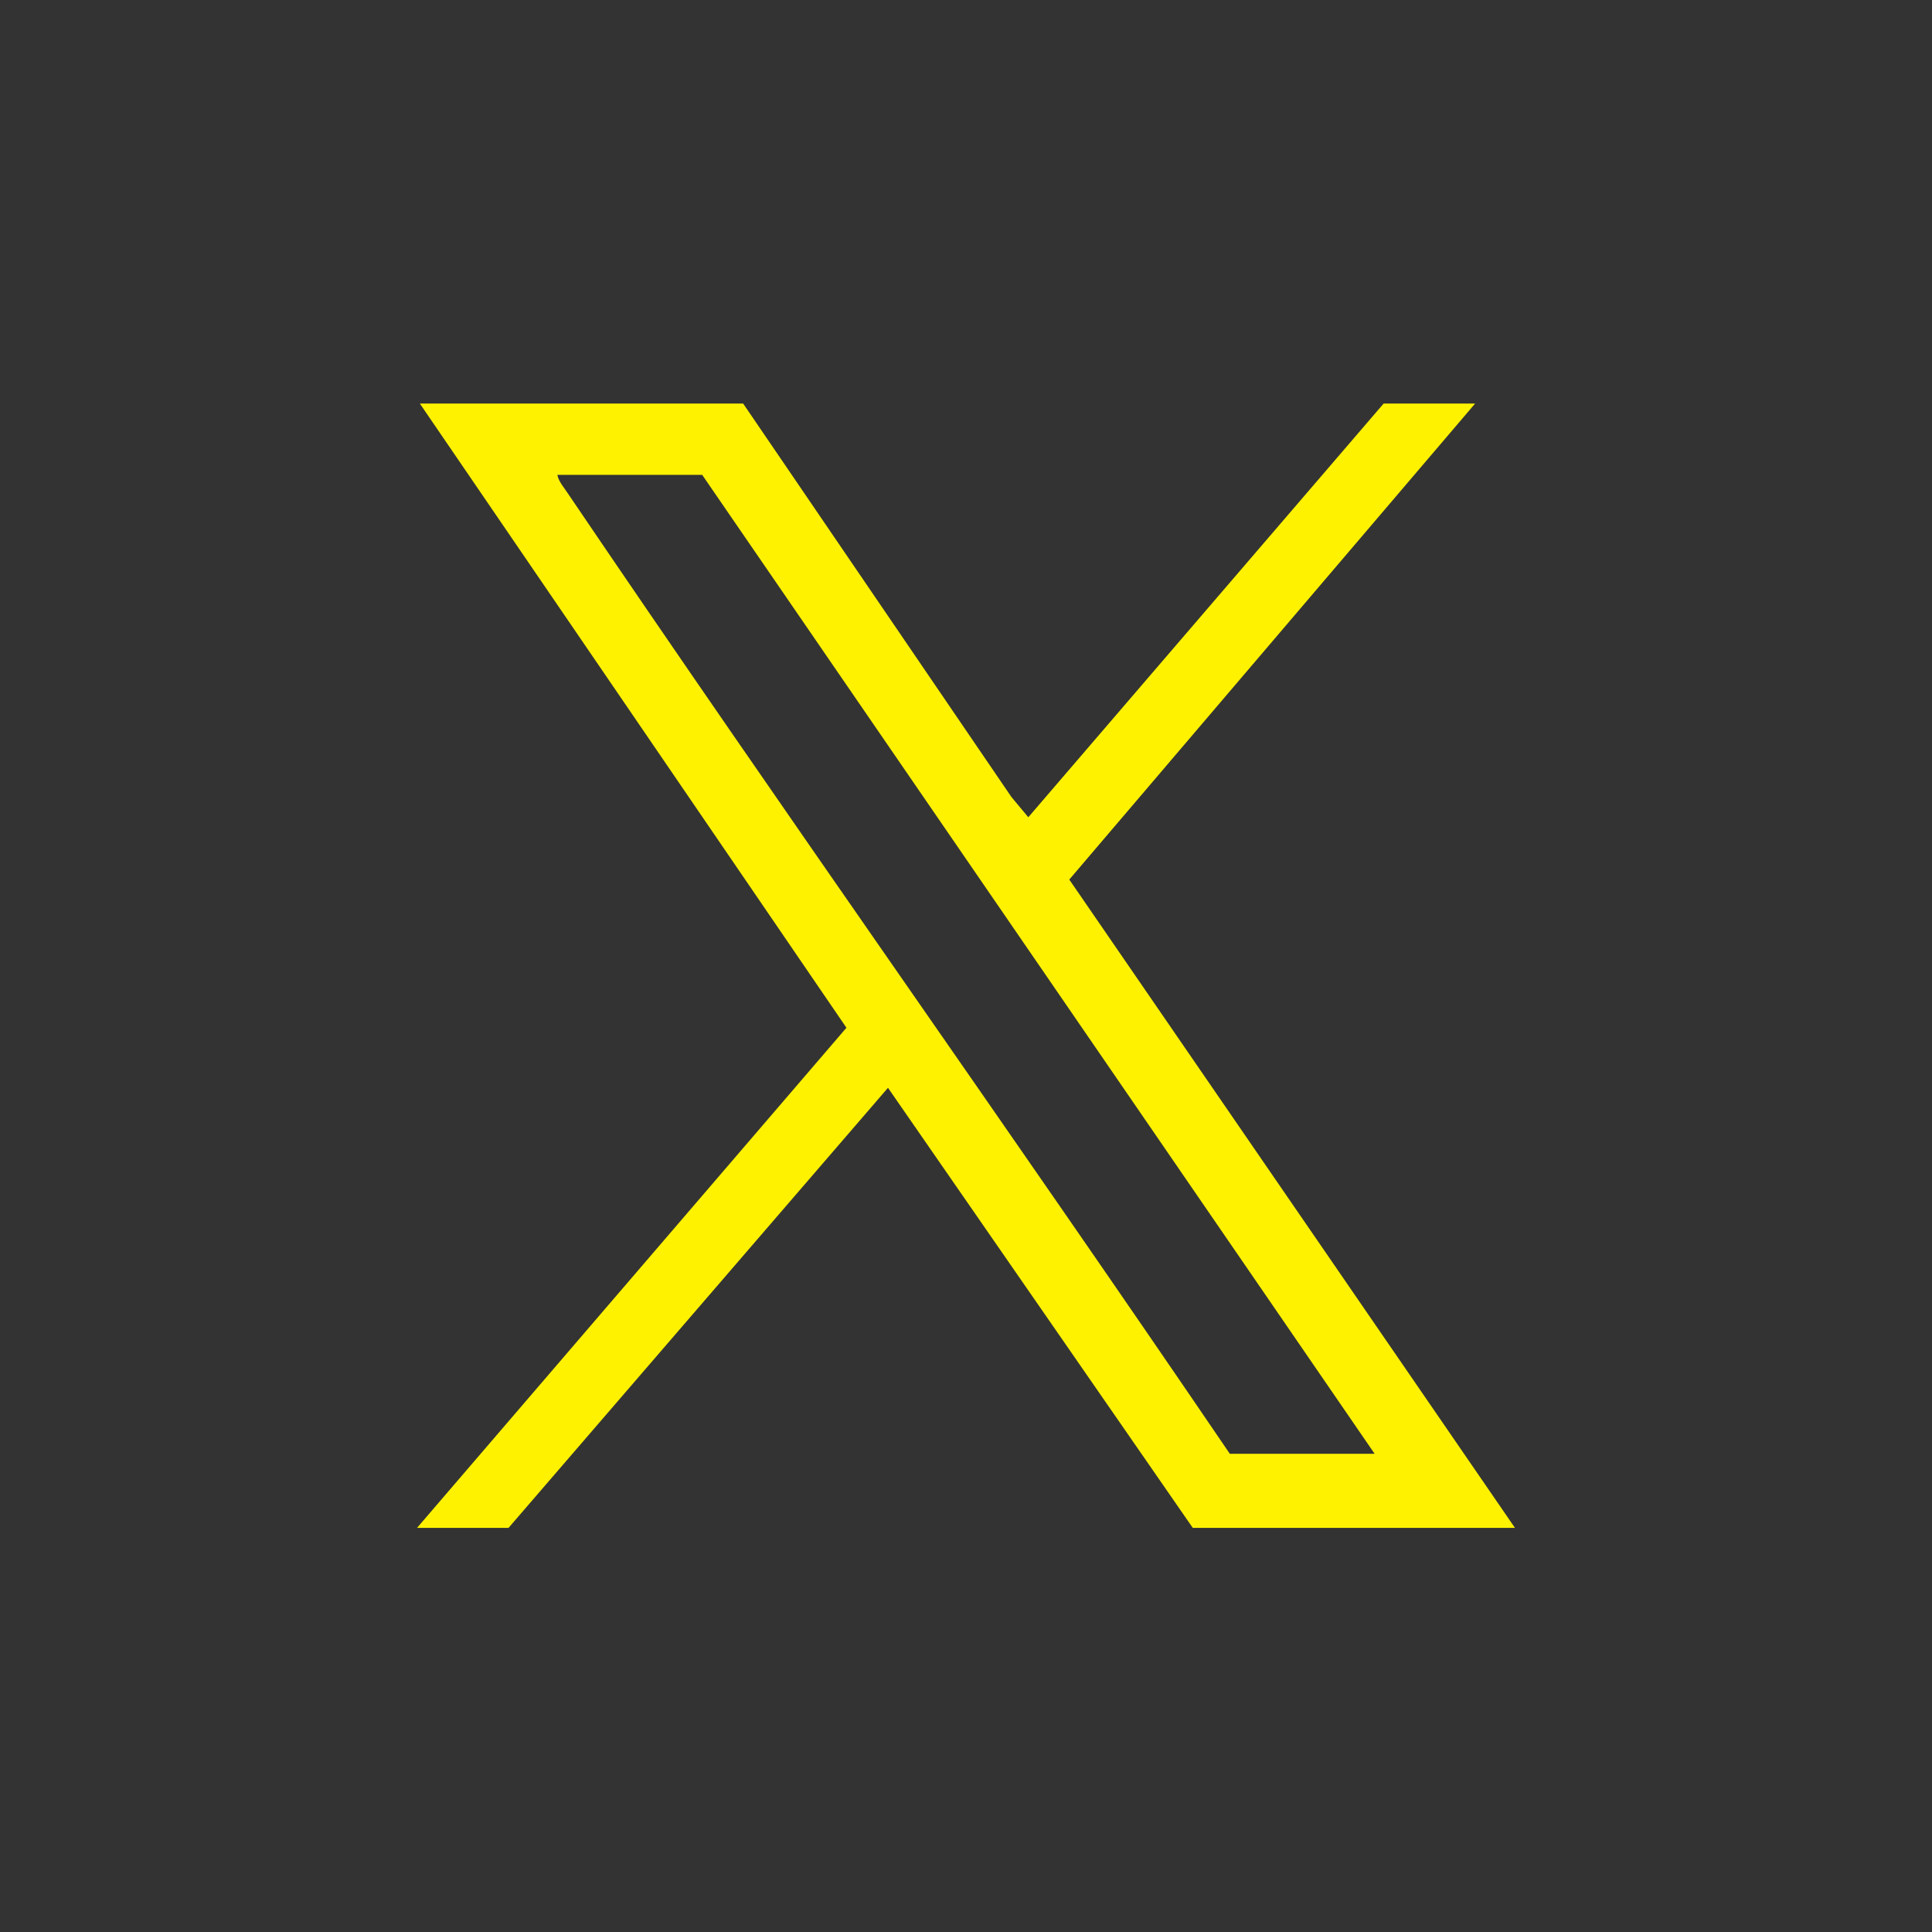 <?xml version="1.0" encoding="UTF-8"?>
<svg id="Capa_1" xmlns="http://www.w3.org/2000/svg" version="1.1" viewBox="0 0 34.42 34.42">
  <rect x="0" y="0" width="34.42" height="34.42" fill="#333333" stroke="none"/>
  <!-- Generator: Adobe Illustrator 29.5.0, SVG Export Plug-In . SVG Version: 2.1.0 Build 137)  -->
  <defs>
    <style>
      .st0 {
        fill: #fff200;
      }
    </style>
  </defs>
  <path class="st0" d="M13.24,7.19l4.78,7.01.3.36,6.33-7.37h1.63l-7.23,8.48,7.94,11.55h-5.74l-5.43-7.84-6.76,7.84h-1.63l7.65-8.91L7.48,7.19h5.77-.01ZM24.49,25.9L12.51,8.46h-2.58c.02.12.13.24.2.35,3.88,5.73,7.89,11.37,11.78,17.09h2.58Z"/>
</svg>